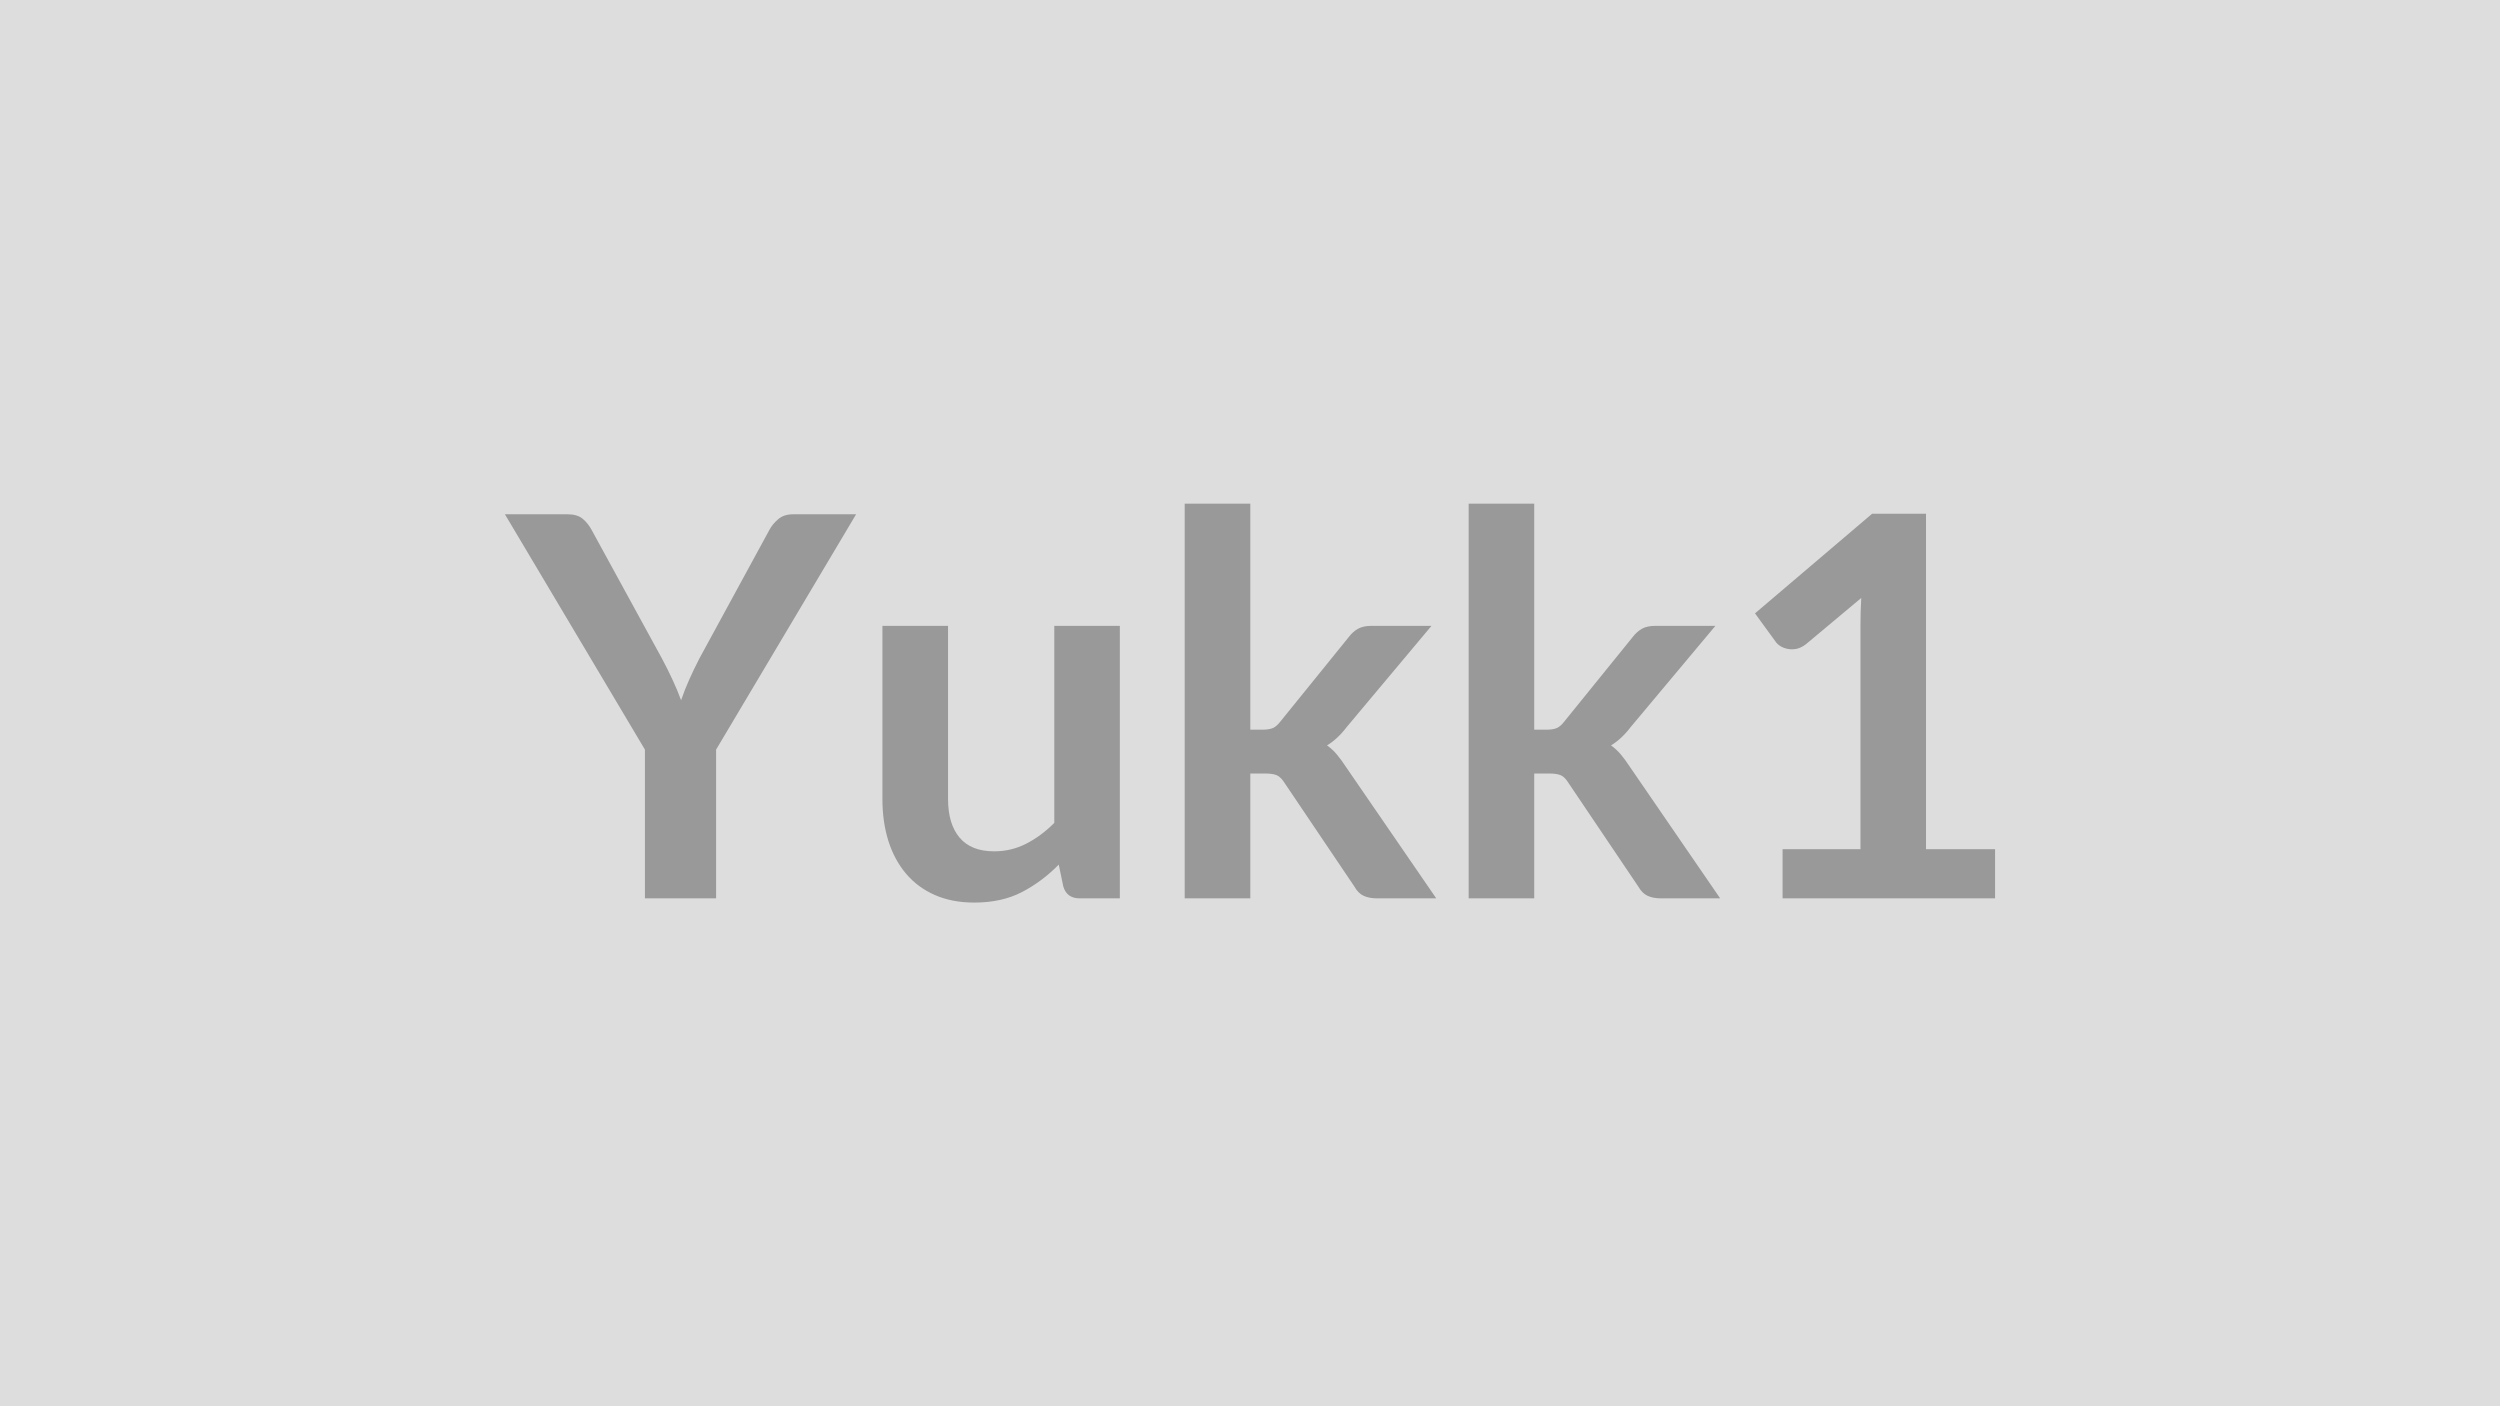 <svg xmlns="http://www.w3.org/2000/svg" width="320" height="180" viewBox="0 0 320 180"><rect width="100%" height="100%" fill="#DDDDDD"/><path fill="#999999" d="M109.58 65.83 91.66 95.95v19.04h-9.11V95.95L64.63 65.83h8.06q1.19 0 1.89.57.7.58 1.17 1.47l8.98 16.42q.78 1.46 1.37 2.75.6 1.29 1.08 2.59.44-1.3 1.02-2.59.57-1.29 1.32-2.75l8.94-16.42q.38-.75 1.13-1.4.74-.64 1.9-.64zm25.37 14.28h8.39v34.88h-5.13q-1.67 0-2.11-1.53l-.58-2.79q-2.14 2.18-4.72 3.52-2.59 1.34-6.09 1.34-2.85 0-5.05-.97-2.19-.96-3.69-2.73-1.49-1.77-2.26-4.2-.76-2.43-.76-5.36V80.11h8.4v22.16q0 3.2 1.48 4.95 1.47 1.75 4.43 1.75 2.18 0 4.08-.97 1.91-.97 3.61-2.67zm16.69-15.64h8.4V93.4h1.56q.85 0 1.35-.22.49-.22 1-.9l8.67-10.71q.54-.72 1.21-1.09.66-.37 1.71-.37h7.69l-10.85 12.95q-1.16 1.53-2.52 2.35.72.51 1.28 1.19t1.07 1.46l11.63 16.93h-7.58q-.99 0-1.7-.32-.72-.33-1.19-1.18l-8.91-13.22q-.48-.78-.99-1.02t-1.53-.24h-1.9v15.98h-8.4zm36.35 0h8.39V93.4h1.57q.85 0 1.34-.22t1-.9l8.67-10.71q.55-.72 1.21-1.09t1.72-.37h7.68l-10.84 12.95q-1.16 1.53-2.52 2.35.71.51 1.28 1.19.56.68 1.07 1.46l11.62 16.93h-7.58q-.98 0-1.7-.32-.71-.33-1.19-1.18l-8.91-13.22q-.47-.78-.98-1.02t-1.53-.24h-1.91v15.98h-8.39zm58.54 44.23h8.84v6.29h-27.2v-6.29h9.97V80.04q0-1.7.1-3.5l-7.07 5.91q-.62.48-1.21.6-.6.12-1.12.01-.53-.1-.94-.35-.41-.26-.61-.56l-2.65-3.64 14.99-12.75h6.9z"/></svg>